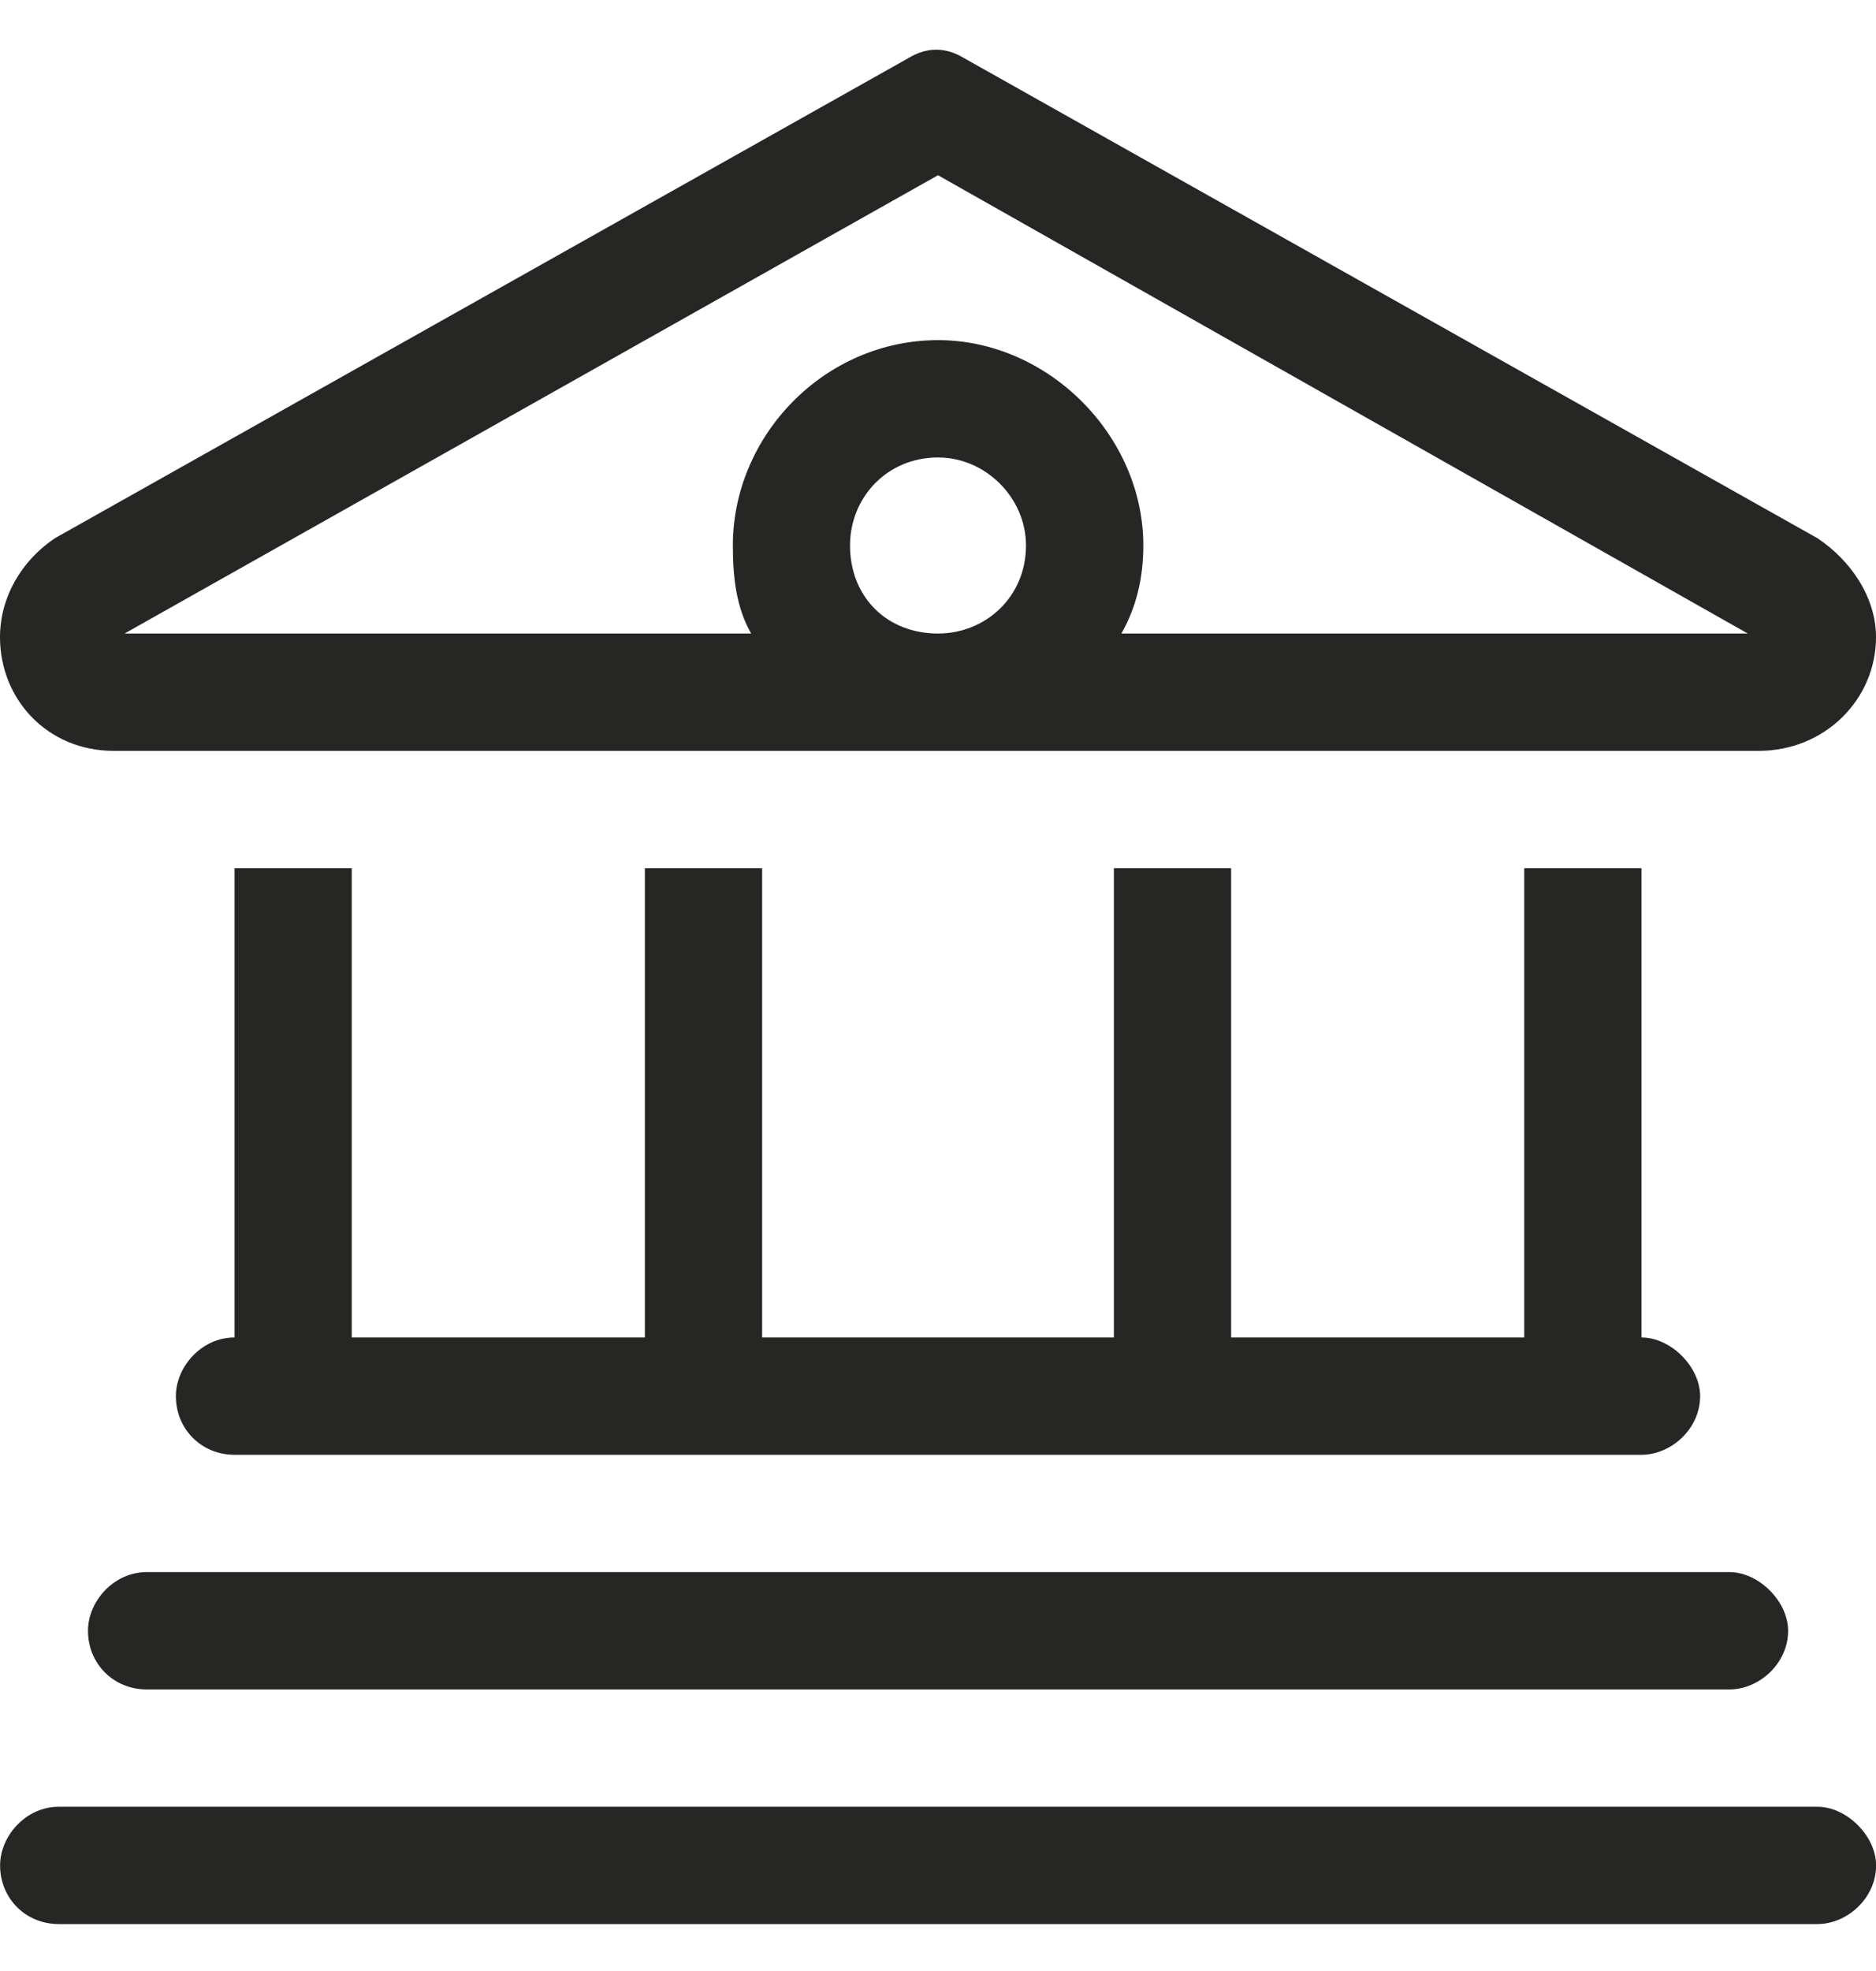 <svg fill="none" height="21" viewBox="0 0 20 21" width="20" xmlns="http://www.w3.org/2000/svg"><path d="m19.375 5.734c.352.234.625.625.625 1.055 0 .664-.547 1.211-1.25 1.211h-17.539c-.703 0-1.211-.547-1.211-1.211 0-.43.234-.82.586-1.055l9.102-5.117c.195-.117.391-.117.586 0zm-.742 1.016-8.633-4.883-8.672 4.883h6.68c-.156-.273-.195-.586-.195-.938 0-1.172.977-2.188 2.188-2.188 1.172 0 2.188 1.016 2.188 2.188 0 .352-.078.664-.234.938zm-8.633 0c.508 0 .938-.391.938-.938 0-.508-.43-.938-.938-.938-.547 0-.938.43-.938.938 0 .547.391.938.938.938zm-7.5 2.5h1.25v5h3.125v-5h1.25v5h3.75v-5h1.25v5h3.125v-5h1.25v5c.312 0 .625.312.625.625 0 .352-.312.625-.625.625h-15c-.352 0-.625-.273-.625-.625 0-.312.273-.625.625-.625zm15.938 7.5c.312 0 .625.312.625.625 0 .352-.312.625-.625.625h-16.875c-.352 0-.625-.273-.625-.625 0-.312.273-.625.625-.625zm.938 2.5c.312 0 .625.312.625.625 0 .352-.312.625-.625.625h-18.75c-.352 0-.625-.273-.625-.625 0-.312.273-.625.625-.625z" fill="#262624"/></svg>